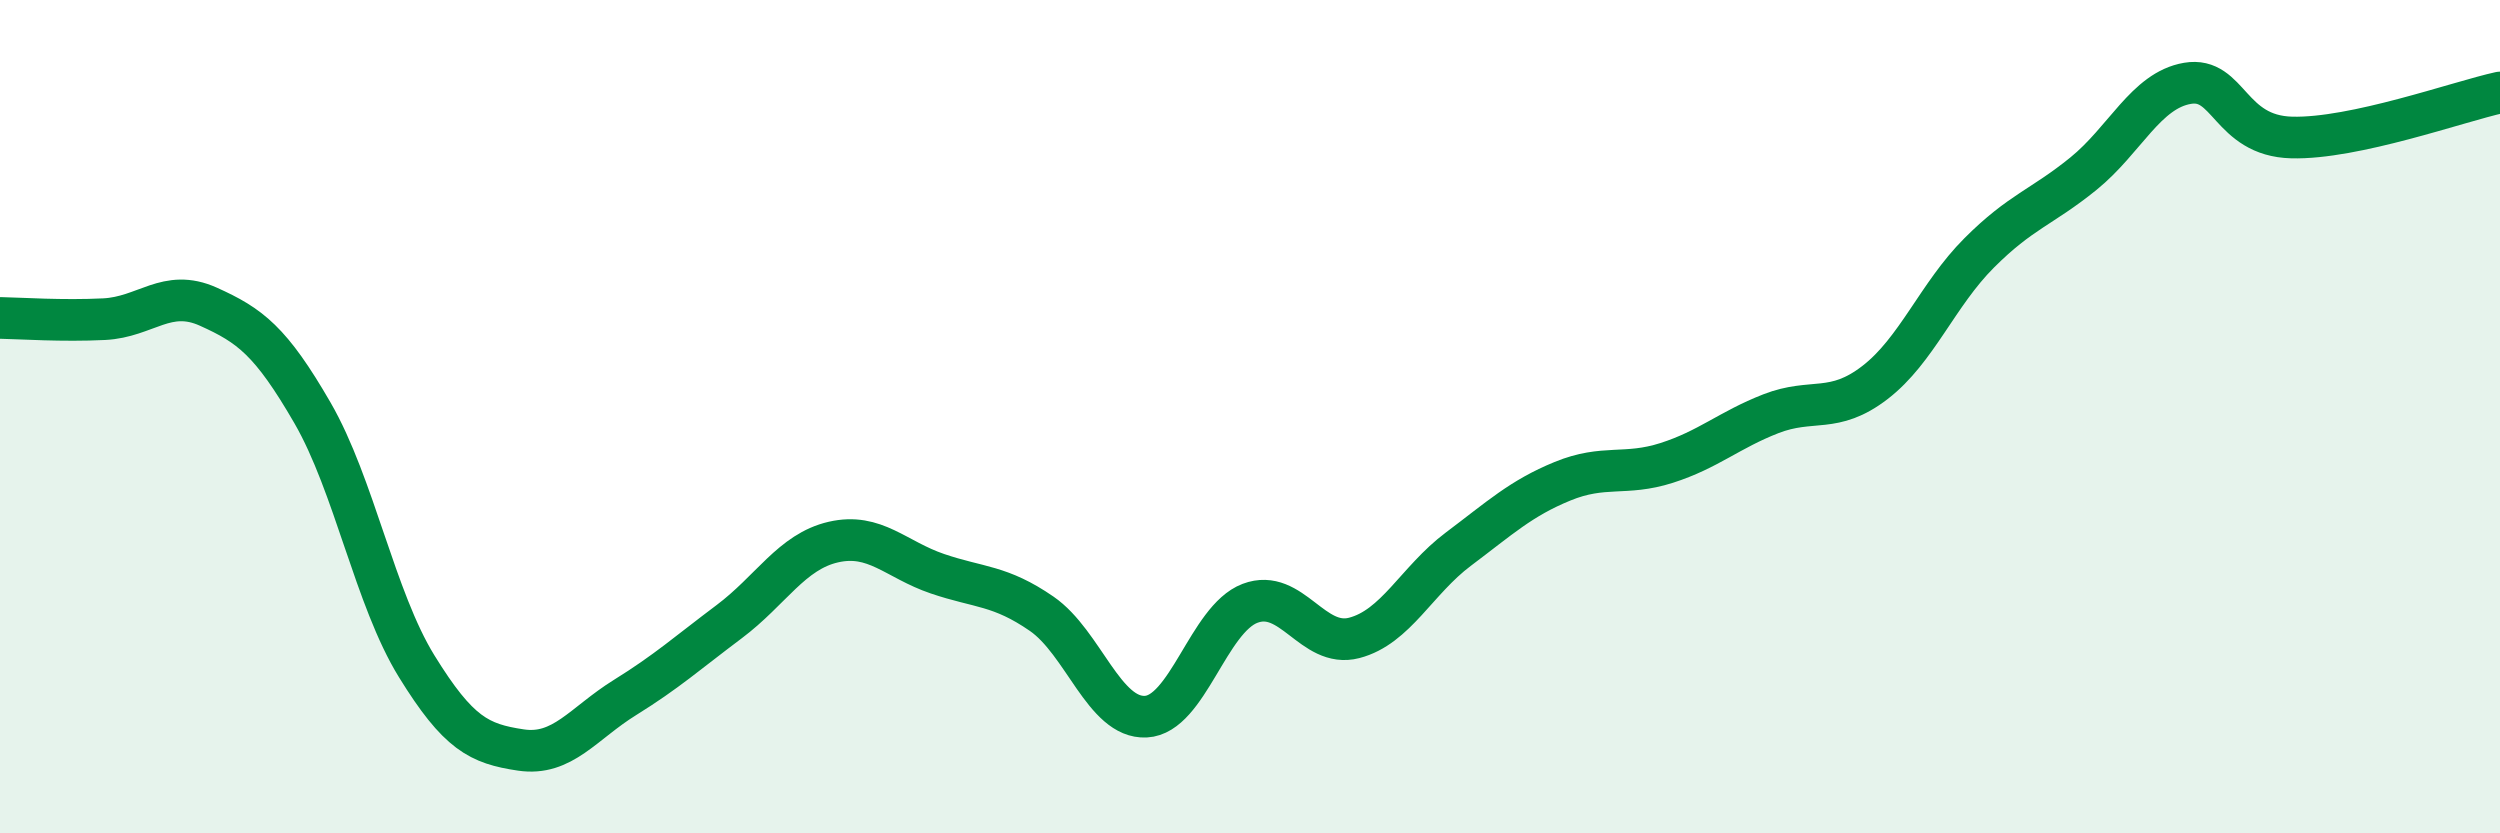 
    <svg width="60" height="20" viewBox="0 0 60 20" xmlns="http://www.w3.org/2000/svg">
      <path
        d="M 0,7.63 C 0.5,7.64 1.5,7.71 2.5,7.66 C 3.5,7.61 4,6.91 5,7.36 C 6,7.81 6.5,8.18 7.5,9.91 C 8.5,11.64 9,14.37 10,15.99 C 11,17.61 11.5,17.85 12.5,18 C 13.5,18.15 14,17.36 15,16.74 C 16,16.12 16.5,15.67 17.5,14.92 C 18.5,14.17 19,13.24 20,13.01 C 21,12.78 21.5,13.43 22.5,13.77 C 23.5,14.11 24,14.04 25,14.73 C 26,15.42 26.5,17.25 27.5,17.2 C 28.5,17.15 29,14.86 30,14.48 C 31,14.1 31.5,15.57 32.5,15.31 C 33.5,15.05 34,13.93 35,13.18 C 36,12.43 36.5,11.96 37.5,11.55 C 38.5,11.14 39,11.43 40,11.11 C 41,10.79 41.5,10.32 42.5,9.93 C 43.5,9.54 44,9.95 45,9.18 C 46,8.41 46.5,7.07 47.5,6.07 C 48.5,5.07 49,4.98 50,4.17 C 51,3.36 51.5,2.17 52.5,2 C 53.5,1.83 53.5,3.26 55,3.3 C 56.5,3.34 59,2.44 60,2.22L60 20L0 20Z"
        fill="#008740"
        opacity="0.1"
        stroke-linecap="round"
        stroke-linejoin="round"
      />
      <path
        d="M 0,7.63 C 0.5,7.64 1.5,7.71 2.5,7.66 C 3.5,7.61 4,6.91 5,7.36 C 6,7.81 6.5,8.18 7.5,9.91 C 8.5,11.64 9,14.37 10,15.99 C 11,17.61 11.5,17.85 12.5,18 C 13.5,18.15 14,17.36 15,16.74 C 16,16.12 16.5,15.67 17.5,14.92 C 18.5,14.17 19,13.24 20,13.01 C 21,12.78 21.5,13.43 22.5,13.77 C 23.5,14.11 24,14.04 25,14.73 C 26,15.42 26.5,17.25 27.5,17.2 C 28.5,17.15 29,14.86 30,14.48 C 31,14.1 31.5,15.57 32.5,15.31 C 33.5,15.05 34,13.93 35,13.18 C 36,12.43 36.5,11.96 37.5,11.55 C 38.5,11.14 39,11.43 40,11.11 C 41,10.79 41.5,10.32 42.5,9.93 C 43.5,9.54 44,9.95 45,9.18 C 46,8.41 46.5,7.07 47.5,6.07 C 48.5,5.07 49,4.98 50,4.17 C 51,3.36 51.5,2.17 52.5,2 C 53.5,1.83 53.5,3.26 55,3.3 C 56.5,3.34 59,2.44 60,2.22"
        stroke="#008740"
        stroke-width="1"
        fill="none"
        stroke-linecap="round"
        stroke-linejoin="round"
      />
    </svg>
  